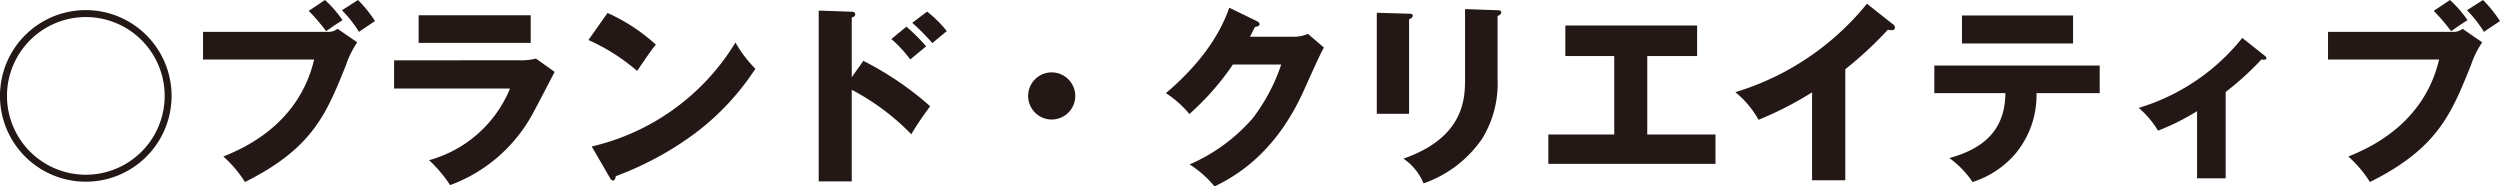 <svg xmlns="http://www.w3.org/2000/svg" width="223.275" height="16.653" viewBox="0 0 223.275 16.653"><g transform="translate(-912.976 -1008.636)"><path d="M928.3,1017.2a7.663,7.663,0,1,1-7.662-7.662A7.667,7.667,0,0,1,928.3,1017.2Zm-14.7,0a7.041,7.041,0,1,0,7.041-7.041A7.048,7.048,0,0,0,913.6,1017.2Z" fill="#231815"/><path d="M942.258,1011.483a1.29,1.29,0,0,0,.863-.276l1.76,1.208a8.338,8.338,0,0,0-1.018,2.071c-1.76,4.366-2.986,7.4-9.009,10.406a10.466,10.466,0,0,0-1.933-2.278c1.847-.742,6.748-2.882,8.111-8.663h-9.923v-2.468Zm-.259-2.847a10.517,10.517,0,0,1,1.57,1.8c-.517.327-.6.379-1.466.983a17.585,17.585,0,0,0-1.554-1.812Zm2.951,0a11.324,11.324,0,0,1,1.519,1.881c-.484.328-1.1.725-1.433.966a10.879,10.879,0,0,0-1.518-1.933Z" fill="#231815"/><path d="M959.355,1014.02a5.293,5.293,0,0,0,1.484-.155l1.675,1.191c-.294.552-1.554,3-1.83,3.485a13.8,13.8,0,0,1-7.507,6.627,11.823,11.823,0,0,0-1.881-2.226,10.955,10.955,0,0,0,7.231-6.4H948.172v-2.519Zm1.019-4.021v2.468h-10.01V1010Z" fill="#231815"/><path d="M967.237,1009.792a16.448,16.448,0,0,1,4.315,2.83c-.414.5-.535.69-1.674,2.347a17.751,17.751,0,0,0-4.349-2.761Zm-1.415,11.925a20.431,20.431,0,0,0,12.84-9.285,11.042,11.042,0,0,0,1.777,2.347,22.812,22.812,0,0,1-5.367,5.747,28.644,28.644,0,0,1-7.11,3.848c0,.19-.086.38-.241.38-.1,0-.173-.051-.277-.241Z" fill="#231815"/><path d="M990.082,1014.072a28.258,28.258,0,0,1,5.971,4.055,26.657,26.657,0,0,0-1.691,2.5,20.882,20.882,0,0,0-5.316-3.969v8.18h-2.951v-15.256l2.951.1c.087,0,.311.017.311.225s-.19.258-.311.293v5.332Zm3.848-3.055a16.906,16.906,0,0,1,1.76,1.76c-.4.328-1.035.846-1.415,1.174a11.651,11.651,0,0,0-1.691-1.83Zm1.847-1.346a10.819,10.819,0,0,1,1.76,1.743c-.225.173-1.121.932-1.294,1.07a19.673,19.673,0,0,0-1.795-1.812Z" fill="#231815"/><path d="M1009.009,1017.2a2.105,2.105,0,1,1-2.106-2.1A2.115,2.115,0,0,1,1009.009,1017.2Z" fill="#231815"/><path d="M1028.557,1011.914a2.88,2.88,0,0,0,1.225-.258l1.432,1.225c-.31.518-1.363,2.882-1.76,3.762-2.658,5.971-6.489,7.887-8.007,8.646a9.266,9.266,0,0,0-2.226-1.967,15.847,15.847,0,0,0,5.608-4.09,16.436,16.436,0,0,0,2.571-4.832h-4.314a23.7,23.7,0,0,1-3.883,4.418,9.367,9.367,0,0,0-2.1-1.864c4.194-3.555,5.28-6.593,5.66-7.628l2.486,1.208c.069.034.224.121.224.259,0,.172-.242.224-.414.242-.277.534-.328.672-.449.879Z" fill="#231815"/><path d="M1038.82,1009.861c.207,0,.328.017.328.173,0,.172-.207.275-.328.327v8.439h-2.882v-9.025Zm7.905-.311c.172,0,.327.035.327.173,0,.207-.207.293-.327.345v5.626a9.4,9.4,0,0,1-1.381,5.333,10.539,10.539,0,0,1-5.229,3.986,4.954,4.954,0,0,0-1.8-2.209c5.4-1.881,5.505-5.332,5.505-7.093v-6.264Z" fill="#231815"/><path d="M1060.094,1020.647h6.093v2.623h-14.929v-2.623h5.886v-7.006h-4.367v-2.728h11.77v2.728h-4.453Z" fill="#231815"/><path d="M1077.779,1024.737h-2.968v-7.852a31.2,31.2,0,0,1-4.781,2.45,8.426,8.426,0,0,0-2.071-2.467,24.1,24.1,0,0,0,11.753-7.9l2.295,1.813a.4.4,0,0,1,.207.327c0,.156-.138.225-.276.225a1.073,1.073,0,0,1-.345-.052,34.006,34.006,0,0,1-3.814,3.538Z" fill="#231815"/><path d="M1085.73,1016.954v-2.468H1100.5v2.468h-5.643a8.166,8.166,0,0,1-1.95,5.488,8.385,8.385,0,0,1-3.762,2.45,8.46,8.46,0,0,0-2.071-2.14c3.918-1.069,4.97-3.278,5.005-5.8Zm12.391-6.938v2.5H1088.2v-2.5Z" fill="#231815"/><path d="M1111.75,1024.564h-2.555v-6a21.038,21.038,0,0,1-3.486,1.743,8.208,8.208,0,0,0-1.725-2.036,18.751,18.751,0,0,0,9.25-6.248l2.019,1.6c.069.069.138.121.138.207,0,.138-.155.138-.242.138a.855.855,0,0,1-.207-.017,26.4,26.4,0,0,1-3.192,2.9Z" fill="#231815"/><path d="M1132.04,1011.483a1.29,1.29,0,0,0,.863-.276l1.76,1.208a8.374,8.374,0,0,0-1.018,2.071c-1.76,4.366-2.986,7.4-9.009,10.406a10.5,10.5,0,0,0-1.932-2.278c1.846-.742,6.747-2.882,8.11-8.663h-9.922v-2.468Zm-.259-2.847a10.577,10.577,0,0,1,1.571,1.8c-.518.327-.6.379-1.467.983a17.551,17.551,0,0,0-1.553-1.812Zm2.951,0a11.327,11.327,0,0,1,1.519,1.881c-.483.328-1.1.725-1.433.966a10.879,10.879,0,0,0-1.518-1.933Z" fill="#231815"/></g></svg>